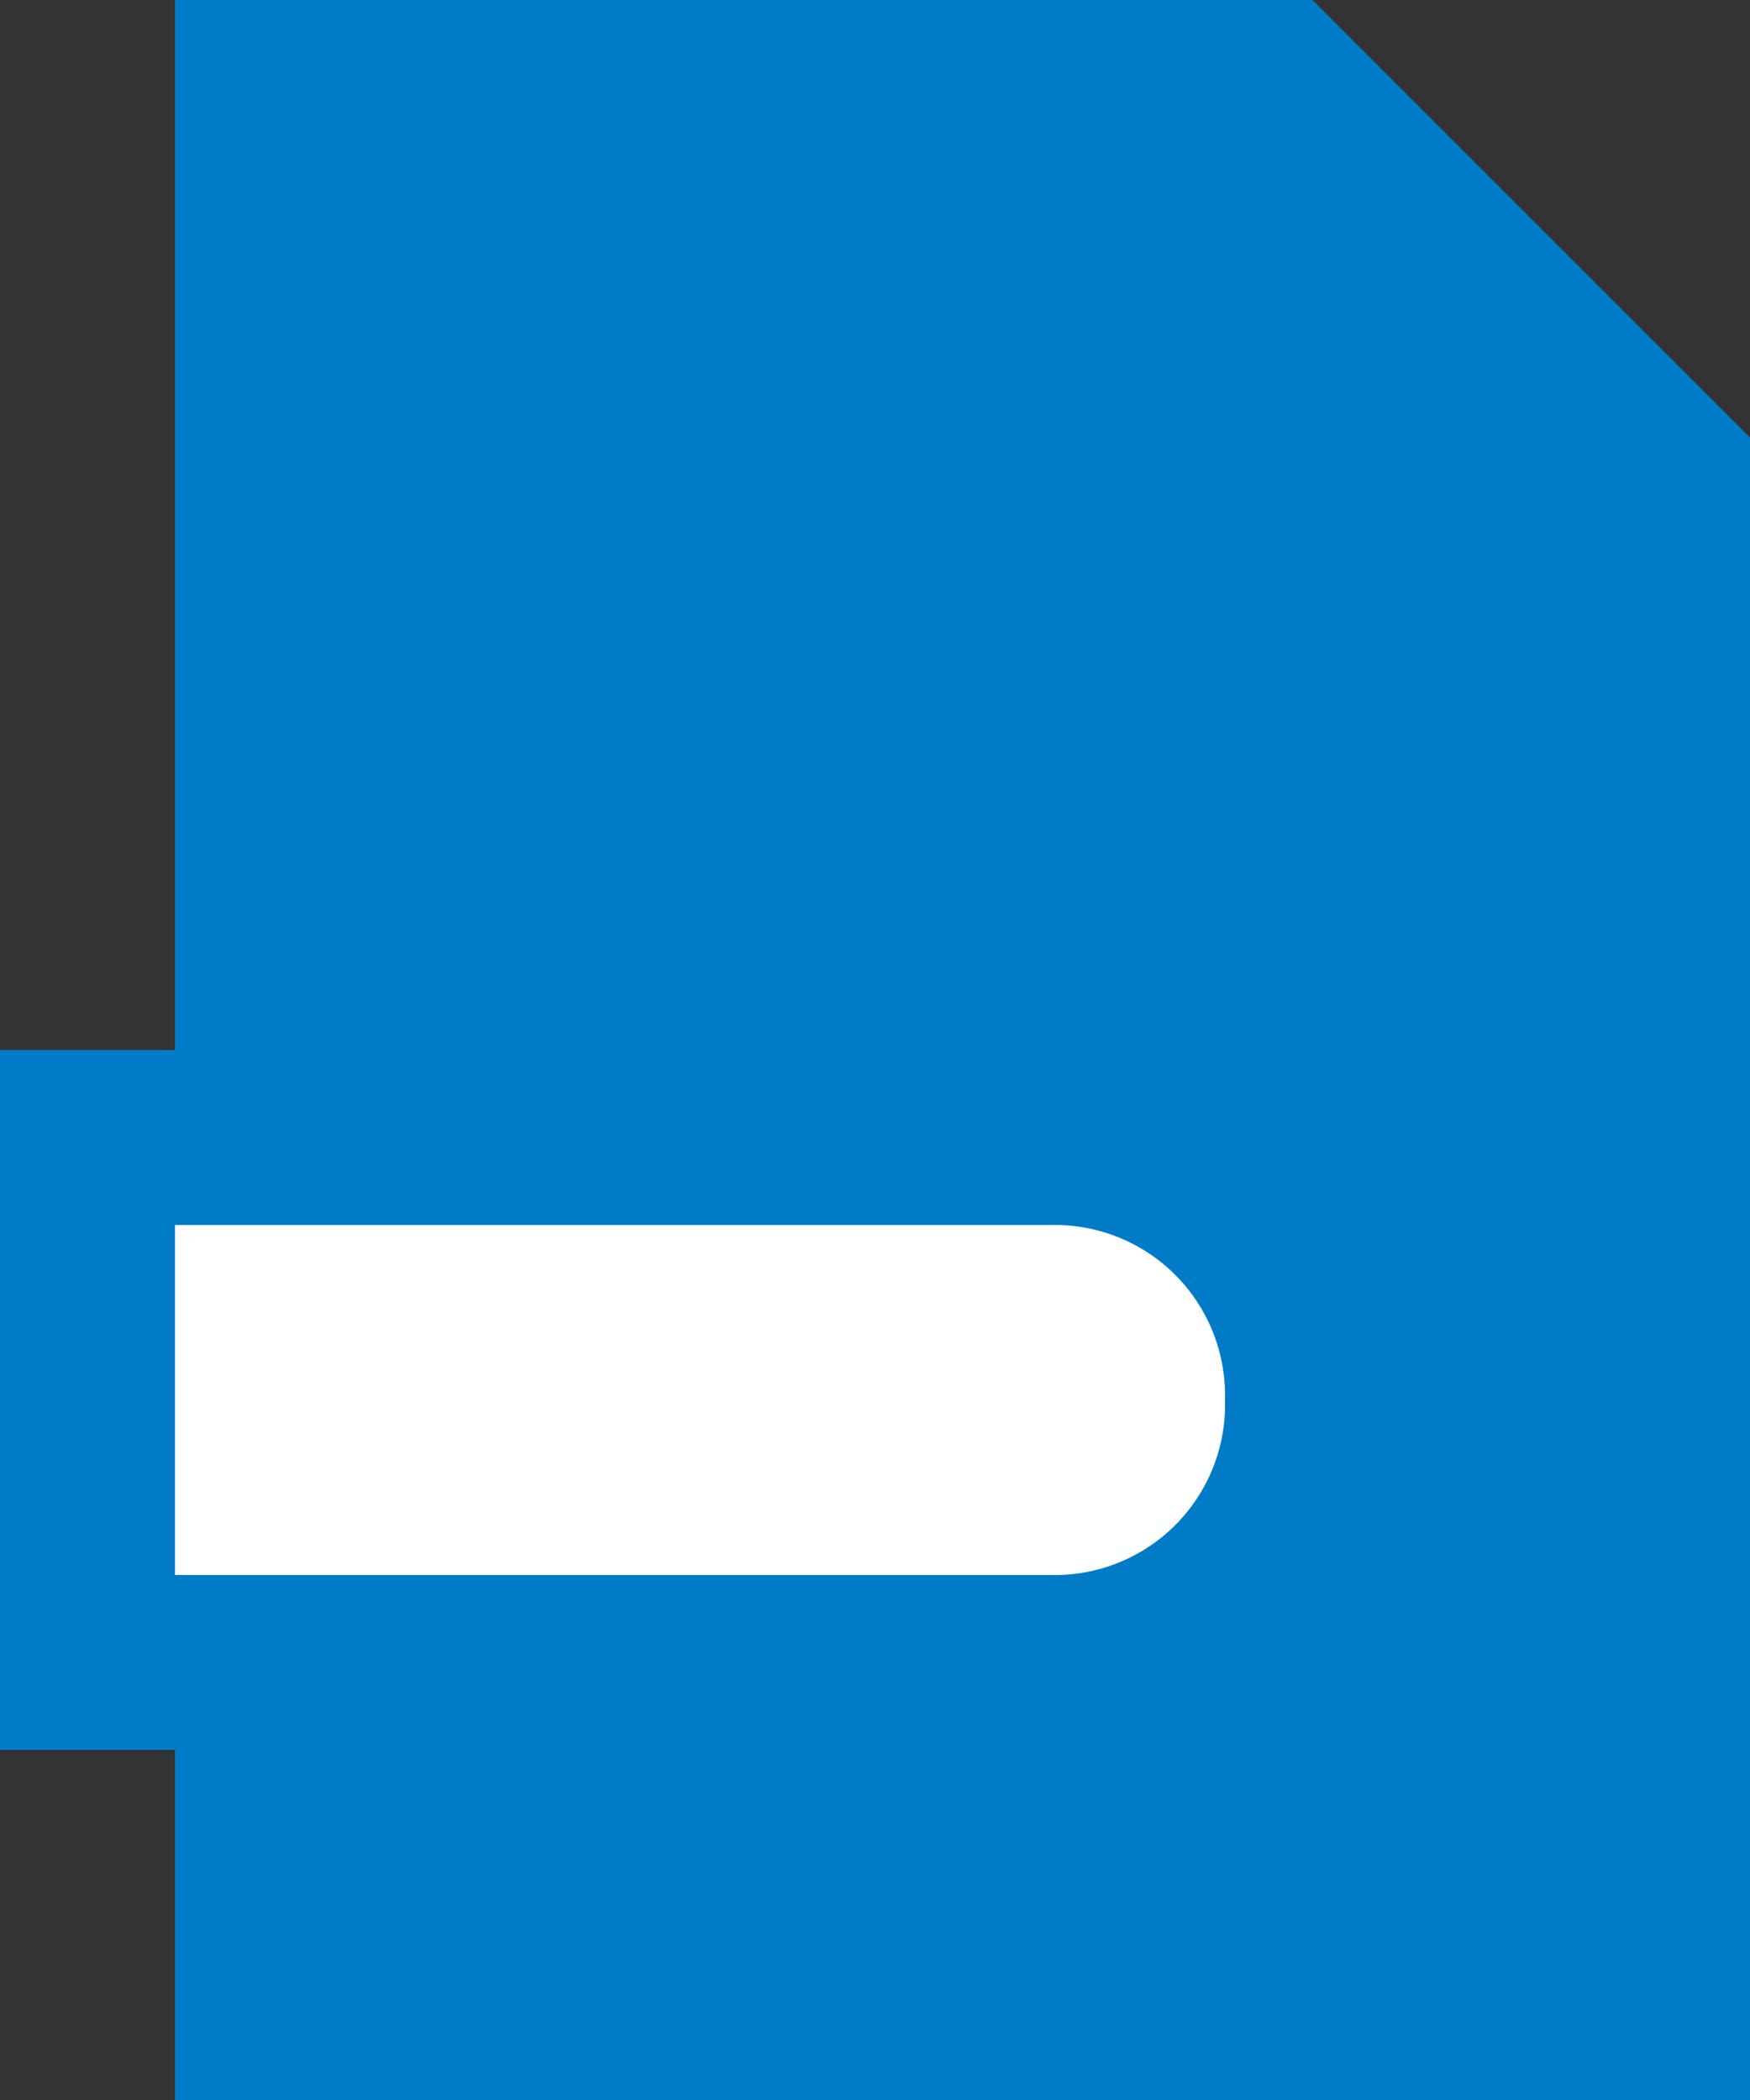 <?xml version="1.0" encoding="UTF-8"?> <svg xmlns="http://www.w3.org/2000/svg" viewBox="0 0 20 24"><rect x="0" y="0" width="20" height="24" fill="#333333" stroke="none"/><defs><style>.a{fill:#007bc7;}.b{fill:#fff;stroke:#007bc7;stroke-miterlimit:10;stroke-width:2px;}</style></defs><path class="a" d="M20,24H2V0H15l5,5Z"></path><path class="b" d="M12,19H1V13H12a2.946,2.946,0,0,1,3,3h0A2.946,2.946,0,0,1,12,19Z"></path></svg> 